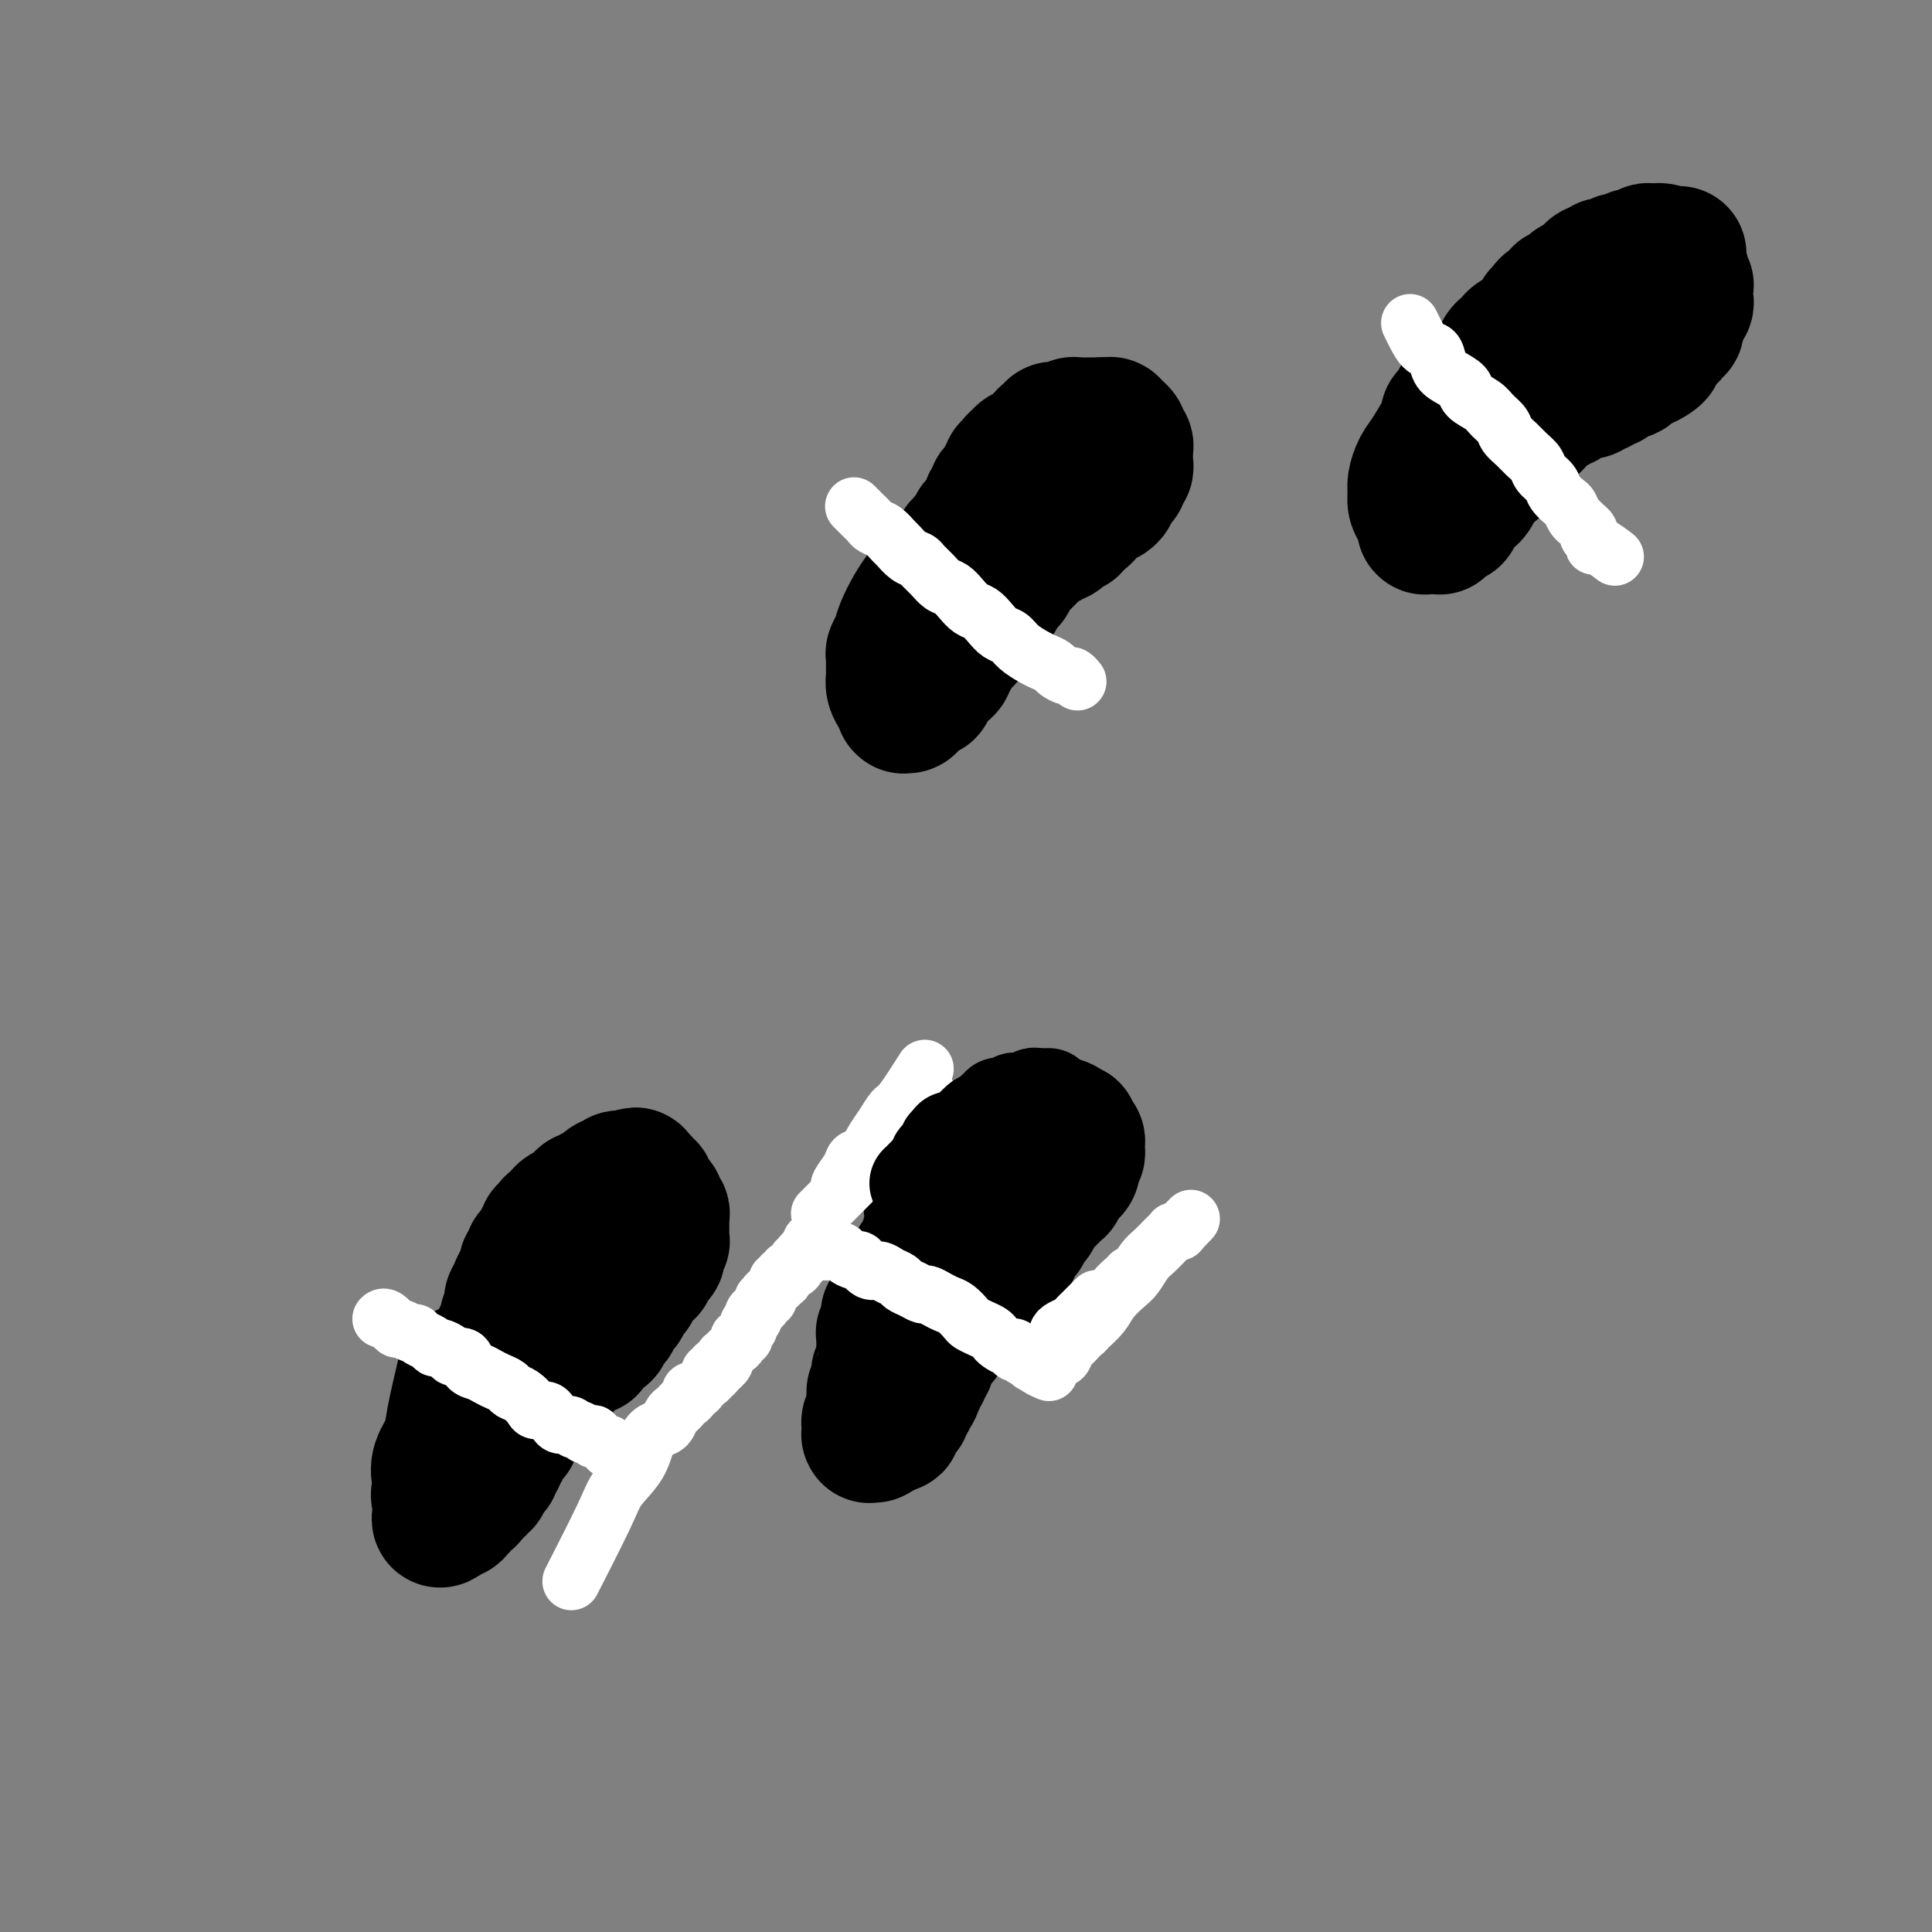 <svg viewBox='0 0 400 400' version='1.1' xmlns='http://www.w3.org/2000/svg' xmlns:xlink='http://www.w3.org/1999/xlink'><rect x="0" y="0" width="400" height="400" fill="#808080" stroke="none"/><g fill='none' stroke='rgb(0,0,0)' stroke-width='28' stroke-linecap='round' stroke-linejoin='round'><path d='M100,283c-0.000,0.000 -0.000,0.000 0,0c0.000,-0.000 0.000,-0.000 0,0c-0.000,0.000 -0.000,0.000 0,0c0.000,-0.000 0.000,-0.000 0,0c-0.000,0.000 -0.000,0.000 0,0c0.000,-0.000 0.000,-0.000 0,0c-0.000,0.000 -0.000,0.000 0,0c0.000,-0.000 0.000,-0.000 0,0c-0.000,0.000 -0.000,0.000 0,0c0.000,-0.000 0.000,-0.000 0,0c-0.000,0.000 -0.001,0.000 0,0c0.001,-0.000 0.004,-0.000 0,0c-0.004,0.000 -0.015,0.001 0,0c0.015,-0.001 0.056,-0.002 0,0c-0.056,0.002 -0.208,0.009 0,0c0.208,-0.009 0.776,-0.034 1,0c0.224,0.034 0.102,0.125 0,0c-0.102,-0.125 -0.186,-0.468 0,-1c0.186,-0.532 0.642,-1.255 1,-2c0.358,-0.745 0.617,-1.513 1,-2c0.383,-0.487 0.891,-0.694 1,-1c0.109,-0.306 -0.181,-0.711 0,-1c0.181,-0.289 0.832,-0.462 1,-1c0.168,-0.538 -0.147,-1.440 0,-2c0.147,-0.560 0.756,-0.779 1,-1c0.244,-0.221 0.122,-0.446 0,-1c-0.122,-0.554 -0.244,-1.439 0,-2c0.244,-0.561 0.854,-0.798 1,-1c0.146,-0.202 -0.172,-0.369 0,-1c0.172,-0.631 0.835,-1.727 1,-2c0.165,-0.273 -0.167,0.278 0,0c0.167,-0.278 0.832,-1.384 1,-2c0.168,-0.616 -0.161,-0.742 0,-1c0.161,-0.258 0.813,-0.646 1,-1c0.187,-0.354 -0.089,-0.672 0,-1c0.089,-0.328 0.545,-0.666 1,-1c0.455,-0.334 0.911,-0.663 1,-1c0.089,-0.337 -0.187,-0.681 0,-1c0.187,-0.319 0.839,-0.611 1,-1c0.161,-0.389 -0.168,-0.874 0,-1c0.168,-0.126 0.833,0.107 1,0c0.167,-0.107 -0.163,-0.553 0,-1c0.163,-0.447 0.821,-0.893 1,-1c0.179,-0.107 -0.121,0.126 0,0c0.121,-0.126 0.662,-0.612 1,-1c0.338,-0.388 0.472,-0.677 1,-1c0.528,-0.323 1.451,-0.679 2,-1c0.549,-0.321 0.724,-0.607 1,-1c0.276,-0.393 0.651,-0.893 1,-1c0.349,-0.107 0.671,0.178 1,0c0.329,-0.178 0.665,-0.818 1,-1c0.335,-0.182 0.668,0.096 1,0c0.332,-0.096 0.663,-0.565 1,-1c0.337,-0.435 0.682,-0.834 1,-1c0.318,-0.166 0.611,-0.097 1,0c0.389,0.097 0.875,0.222 1,0c0.125,-0.222 -0.111,-0.791 0,-1c0.111,-0.209 0.568,-0.056 1,0c0.432,0.056 0.838,0.016 1,0c0.162,-0.016 0.081,-0.008 0,0'/><path d='M130,244c2.548,-1.392 1.419,-0.373 1,0c-0.419,0.373 -0.126,0.099 0,0c0.126,-0.099 0.085,-0.023 0,0c-0.085,0.023 -0.215,-0.008 0,0c0.215,0.008 0.776,0.055 1,0c0.224,-0.055 0.113,-0.210 0,0c-0.113,0.210 -0.227,0.787 0,1c0.227,0.213 0.797,0.061 1,0c0.203,-0.061 0.040,-0.032 0,0c-0.040,0.032 0.042,0.065 0,0c-0.042,-0.065 -0.209,-0.229 0,0c0.209,0.229 0.792,0.850 1,1c0.208,0.150 0.041,-0.171 0,0c-0.041,0.171 0.045,0.833 0,1c-0.045,0.167 -0.222,-0.163 0,0c0.222,0.163 0.843,0.818 1,1c0.157,0.182 -0.150,-0.110 0,0c0.150,0.110 0.758,0.621 1,1c0.242,0.379 0.117,0.626 0,1c-0.117,0.374 -0.228,0.874 0,1c0.228,0.126 0.793,-0.121 1,0c0.207,0.121 0.056,0.609 0,1c-0.056,0.391 -0.015,0.683 0,1c0.015,0.317 0.005,0.659 0,1c-0.005,0.341 -0.005,0.683 0,1c0.005,0.317 0.015,0.611 0,1c-0.015,0.389 -0.057,0.874 0,1c0.057,0.126 0.211,-0.106 0,0c-0.211,0.106 -0.788,0.549 -1,1c-0.212,0.451 -0.061,0.909 0,1c0.061,0.091 0.031,-0.187 0,0c-0.031,0.187 -0.065,0.837 0,1c0.065,0.163 0.227,-0.163 0,0c-0.227,0.163 -0.845,0.813 -1,1c-0.155,0.187 0.152,-0.090 0,0c-0.152,0.090 -0.762,0.548 -1,1c-0.238,0.452 -0.105,0.898 0,1c0.105,0.102 0.183,-0.142 0,0c-0.183,0.142 -0.627,0.668 -1,1c-0.373,0.332 -0.673,0.470 -1,1c-0.327,0.530 -0.679,1.451 -1,2c-0.321,0.549 -0.612,0.724 -1,1c-0.388,0.276 -0.874,0.651 -1,1c-0.126,0.349 0.107,0.671 0,1c-0.107,0.329 -0.554,0.665 -1,1c-0.446,0.335 -0.889,0.668 -1,1c-0.111,0.332 0.111,0.662 0,1c-0.111,0.338 -0.554,0.682 -1,1c-0.446,0.318 -0.894,0.610 -1,1c-0.106,0.390 0.130,0.879 0,1c-0.130,0.121 -0.626,-0.126 -1,0c-0.374,0.126 -0.625,0.626 -1,1c-0.375,0.374 -0.874,0.621 -1,1c-0.126,0.379 0.121,0.889 0,1c-0.121,0.111 -0.610,-0.178 -1,0c-0.390,0.178 -0.682,0.821 -1,1c-0.318,0.179 -0.663,-0.107 -1,0c-0.337,0.107 -0.668,0.606 -1,1c-0.332,0.394 -0.666,0.683 -1,1c-0.334,0.317 -0.667,0.662 -1,1c-0.333,0.338 -0.667,0.669 -1,1'/><path d='M115,284c-3.201,3.896 -0.704,1.635 0,1c0.704,-0.635 -0.385,0.356 -1,1c-0.615,0.644 -0.757,0.942 -1,1c-0.243,0.058 -0.586,-0.125 -1,0c-0.414,0.125 -0.900,0.559 -1,1c-0.100,0.441 0.184,0.888 0,1c-0.184,0.112 -0.838,-0.111 -1,0c-0.162,0.111 0.168,0.556 0,1c-0.168,0.444 -0.833,0.889 -1,1c-0.167,0.111 0.165,-0.111 0,0c-0.165,0.111 -0.828,0.555 -1,1c-0.172,0.445 0.146,0.893 0,1c-0.146,0.107 -0.756,-0.125 -1,0c-0.244,0.125 -0.122,0.607 0,1c0.122,0.393 0.244,0.697 0,1c-0.244,0.303 -0.854,0.606 -1,1c-0.146,0.394 0.172,0.879 0,1c-0.172,0.121 -0.835,-0.122 -1,0c-0.165,0.122 0.167,0.610 0,1c-0.167,0.390 -0.833,0.683 -1,1c-0.167,0.317 0.165,0.658 0,1c-0.165,0.342 -0.828,0.684 -1,1c-0.172,0.316 0.146,0.605 0,1c-0.146,0.395 -0.757,0.894 -1,1c-0.243,0.106 -0.116,-0.183 0,0c0.116,0.183 0.223,0.836 0,1c-0.223,0.164 -0.777,-0.162 -1,0c-0.223,0.162 -0.116,0.813 0,1c0.116,0.187 0.243,-0.089 0,0c-0.243,0.089 -0.854,0.545 -1,1c-0.146,0.455 0.172,0.911 0,1c-0.172,0.089 -0.834,-0.187 -1,0c-0.166,0.187 0.166,0.838 0,1c-0.166,0.162 -0.829,-0.167 -1,0c-0.171,0.167 0.151,0.828 0,1c-0.151,0.172 -0.776,-0.146 -1,0c-0.224,0.146 -0.046,0.757 0,1c0.046,0.243 -0.040,0.118 0,0c0.040,-0.118 0.207,-0.227 0,0c-0.207,0.227 -0.786,0.792 -1,1c-0.214,0.208 -0.061,0.060 0,0c0.061,-0.060 0.030,-0.030 0,0c-0.030,0.030 -0.061,0.061 0,0c0.061,-0.061 0.212,-0.212 0,0c-0.212,0.212 -0.788,0.789 -1,1c-0.212,0.211 -0.061,0.057 0,0c0.061,-0.057 0.030,-0.016 0,0c-0.030,0.016 -0.061,0.008 0,0c0.061,-0.008 0.214,-0.016 0,0c-0.214,0.016 -0.793,0.057 -1,0c-0.207,-0.057 -0.041,-0.211 0,0c0.041,0.211 -0.041,0.789 0,1c0.041,0.211 0.207,0.057 0,0c-0.207,-0.057 -0.788,-0.015 -1,0c-0.212,0.015 -0.057,0.004 0,0c0.057,-0.004 0.015,-0.001 0,0c-0.015,0.001 -0.004,0.000 0,0c0.004,-0.000 0.001,-0.000 0,0c-0.001,0.000 -0.000,0.000 0,0c0.000,-0.000 0.000,-0.000 0,0c-0.000,0.000 -0.000,0.000 0,0'/><path d='M93,313c-3.570,4.068 -1.494,-0.263 -1,-2c0.494,-1.737 -0.593,-0.880 -1,-1c-0.407,-0.120 -0.136,-1.215 0,-2c0.136,-0.785 0.135,-1.259 0,-2c-0.135,-0.741 -0.404,-1.748 0,-3c0.404,-1.252 1.479,-2.748 2,-4c0.521,-1.252 0.486,-2.260 1,-5c0.514,-2.740 1.575,-7.211 2,-9c0.425,-1.789 0.212,-0.894 0,0'/><path d='M193,250c0.000,-0.000 0.000,-0.000 0,0c-0.000,0.000 -0.000,0.000 0,0c0.000,-0.000 0.000,-0.000 0,0c-0.000,0.000 -0.000,0.000 0,0c0.000,-0.000 0.001,-0.000 0,0c-0.001,0.000 -0.002,0.001 0,0c0.002,-0.001 0.007,-0.003 0,0c-0.007,0.003 -0.027,0.011 0,0c0.027,-0.011 0.101,-0.042 0,0c-0.101,0.042 -0.378,0.156 0,0c0.378,-0.156 1.410,-0.582 2,-1c0.590,-0.418 0.736,-0.829 1,-1c0.264,-0.171 0.644,-0.101 1,0c0.356,0.101 0.688,0.233 1,0c0.312,-0.233 0.604,-0.832 1,-1c0.396,-0.168 0.895,0.094 1,0c0.105,-0.094 -0.183,-0.546 0,-1c0.183,-0.454 0.838,-0.910 1,-1c0.162,-0.090 -0.168,0.187 0,0c0.168,-0.187 0.834,-0.839 1,-1c0.166,-0.161 -0.167,0.168 0,0c0.167,-0.168 0.833,-0.834 1,-1c0.167,-0.166 -0.167,0.167 0,0c0.167,-0.167 0.833,-0.833 1,-1c0.167,-0.167 -0.167,0.167 0,0c0.167,-0.167 0.833,-0.833 1,-1c0.167,-0.167 -0.167,0.167 0,0c0.167,-0.167 0.833,-0.833 1,-1c0.167,-0.167 -0.167,0.167 0,0c0.167,-0.167 0.833,-0.833 1,-1c0.167,-0.167 -0.165,0.165 0,0c0.165,-0.165 0.828,-0.828 1,-1c0.172,-0.172 -0.146,0.146 0,0c0.146,-0.146 0.756,-0.756 1,-1c0.244,-0.244 0.121,-0.122 0,0c-0.121,0.122 -0.240,0.244 0,0c0.240,-0.244 0.839,-0.854 1,-1c0.161,-0.146 -0.115,0.171 0,0c0.115,-0.171 0.622,-0.829 1,-1c0.378,-0.171 0.627,0.147 1,0c0.373,-0.147 0.869,-0.757 1,-1c0.131,-0.243 -0.105,-0.118 0,0c0.105,0.118 0.549,0.228 1,0c0.451,-0.228 0.908,-0.793 1,-1c0.092,-0.207 -0.182,-0.055 0,0c0.182,0.055 0.818,0.015 1,0c0.182,-0.015 -0.091,-0.004 0,0c0.091,0.004 0.545,0.001 1,0c0.455,-0.001 0.910,-0.000 1,0c0.090,0.000 -0.186,0.000 0,0c0.186,-0.000 0.833,-0.001 1,0c0.167,0.001 -0.148,0.004 0,0c0.148,-0.004 0.758,-0.015 1,0c0.242,0.015 0.118,0.057 0,0c-0.118,-0.057 -0.228,-0.211 0,0c0.228,0.211 0.793,0.789 1,1c0.207,0.211 0.055,0.057 0,0c-0.055,-0.057 -0.015,-0.015 0,0c0.015,0.015 0.004,0.004 0,0c-0.004,-0.004 -0.002,-0.002 0,0'/><path d='M221,234c1.563,-0.137 0.472,0.019 0,0c-0.472,-0.019 -0.324,-0.215 0,0c0.324,0.215 0.823,0.841 1,1c0.177,0.159 0.033,-0.150 0,0c-0.033,0.150 0.044,0.757 0,1c-0.044,0.243 -0.208,0.121 0,0c0.208,-0.121 0.789,-0.240 1,0c0.211,0.240 0.053,0.839 0,1c-0.053,0.161 -0.000,-0.116 0,0c0.000,0.116 -0.052,0.623 0,1c0.052,0.377 0.210,0.622 0,1c-0.210,0.378 -0.787,0.889 -1,1c-0.213,0.111 -0.061,-0.176 0,0c0.061,0.176 0.031,0.817 0,1c-0.031,0.183 -0.064,-0.091 0,0c0.064,0.091 0.224,0.549 0,1c-0.224,0.451 -0.831,0.895 -1,1c-0.169,0.105 0.099,-0.131 0,0c-0.099,0.131 -0.567,0.628 -1,1c-0.433,0.372 -0.833,0.621 -1,1c-0.167,0.379 -0.101,0.890 0,1c0.101,0.110 0.238,-0.182 0,0c-0.238,0.182 -0.851,0.836 -1,1c-0.149,0.164 0.168,-0.163 0,0c-0.168,0.163 -0.820,0.817 -1,1c-0.180,0.183 0.110,-0.106 0,0c-0.110,0.106 -0.622,0.607 -1,1c-0.378,0.393 -0.622,0.679 -1,1c-0.378,0.321 -0.890,0.678 -1,1c-0.110,0.322 0.182,0.611 0,1c-0.182,0.389 -0.837,0.879 -1,1c-0.163,0.121 0.168,-0.126 0,0c-0.168,0.126 -0.833,0.626 -1,1c-0.167,0.374 0.165,0.622 0,1c-0.165,0.378 -0.828,0.888 -1,1c-0.172,0.112 0.146,-0.172 0,0c-0.146,0.172 -0.756,0.801 -1,1c-0.244,0.199 -0.122,-0.031 0,0c0.122,0.031 0.244,0.323 0,1c-0.244,0.677 -0.854,1.741 -1,2c-0.146,0.259 0.171,-0.285 0,0c-0.171,0.285 -0.831,1.401 -1,2c-0.169,0.599 0.152,0.682 0,1c-0.152,0.318 -0.776,0.873 -1,1c-0.224,0.127 -0.046,-0.172 0,0c0.046,0.172 -0.039,0.816 0,1c0.039,0.184 0.204,-0.090 0,0c-0.204,0.090 -0.776,0.545 -1,1c-0.224,0.455 -0.102,0.910 0,1c0.102,0.090 0.182,-0.183 0,0c-0.182,0.183 -0.627,0.824 -1,1c-0.373,0.176 -0.674,-0.111 -1,0c-0.326,0.111 -0.679,0.622 -1,1c-0.321,0.378 -0.612,0.623 -1,1c-0.388,0.377 -0.874,0.885 -1,1c-0.126,0.115 0.107,-0.162 0,0c-0.107,0.162 -0.553,0.764 -1,1c-0.447,0.236 -0.893,0.104 -1,0c-0.107,-0.104 0.125,-0.182 0,0c-0.125,0.182 -0.607,0.623 -1,1c-0.393,0.377 -0.696,0.688 -1,1'/><path d='M197,274c-4.030,5.135 -1.606,1.972 -1,1c0.606,-0.972 -0.607,0.247 -1,1c-0.393,0.753 0.034,1.041 0,1c-0.034,-0.041 -0.530,-0.411 -1,0c-0.470,0.411 -0.915,1.601 -1,2c-0.085,0.399 0.188,0.005 0,0c-0.188,-0.005 -0.839,0.380 -1,1c-0.161,0.620 0.168,1.476 0,2c-0.168,0.524 -0.833,0.718 -1,1c-0.167,0.282 0.165,0.654 0,1c-0.165,0.346 -0.828,0.666 -1,1c-0.172,0.334 0.146,0.681 0,1c-0.146,0.319 -0.756,0.610 -1,1c-0.244,0.390 -0.122,0.879 0,1c0.122,0.121 0.243,-0.126 0,0c-0.243,0.126 -0.849,0.626 -1,1c-0.151,0.374 0.152,0.622 0,1c-0.152,0.378 -0.759,0.885 -1,1c-0.241,0.115 -0.117,-0.161 0,0c0.117,0.161 0.227,0.761 0,1c-0.227,0.239 -0.792,0.117 -1,0c-0.208,-0.117 -0.060,-0.228 0,0c0.060,0.228 0.030,0.797 0,1c-0.030,0.203 -0.061,0.041 0,0c0.061,-0.041 0.212,0.041 0,0c-0.212,-0.041 -0.789,-0.203 -1,0c-0.211,0.203 -0.055,0.772 0,1c0.055,0.228 0.011,0.114 0,0c-0.011,-0.114 0.011,-0.227 0,0c-0.011,0.227 -0.056,0.793 0,1c0.056,0.207 0.212,0.054 0,0c-0.212,-0.054 -0.792,-0.011 -1,0c-0.208,0.011 -0.044,-0.012 0,0c0.044,0.012 -0.031,0.060 0,0c0.031,-0.060 0.167,-0.226 0,0c-0.167,0.226 -0.637,0.845 -1,1c-0.363,0.155 -0.619,-0.155 -1,0c-0.381,0.155 -0.887,0.773 -1,1c-0.113,0.227 0.166,0.061 0,0c-0.166,-0.061 -0.776,-0.016 -1,0c-0.224,0.016 -0.060,0.004 0,0c0.060,-0.004 0.016,-0.001 0,0c-0.016,0.001 -0.004,0.000 0,0c0.004,-0.000 0.001,-0.000 0,0c-0.001,0.000 -0.000,0.000 0,0c0.000,-0.000 0.000,-0.000 0,0c-0.000,0.000 -0.000,-0.000 0,0c0.000,0.000 0.000,0.000 0,0c-0.000,-0.000 -0.000,-0.000 0,0c0.000,0.000 -0.000,0.000 0,0c0.000,-0.000 0.000,-0.001 0,0c-0.000,0.001 -0.000,0.002 0,0c0.000,-0.002 0.000,-0.008 0,0c-0.000,0.008 -0.001,0.028 0,0c0.001,-0.028 0.004,-0.106 0,0c-0.004,0.106 -0.015,0.394 0,0c0.015,-0.394 0.057,-1.470 0,-2c-0.057,-0.530 -0.211,-0.513 0,-1c0.211,-0.487 0.788,-1.477 1,-2c0.212,-0.523 0.061,-0.578 0,-1c-0.061,-0.422 -0.030,-1.211 0,-2'/><path d='M181,289c0.095,-1.356 -0.167,-0.747 0,-1c0.167,-0.253 0.763,-1.367 1,-2c0.237,-0.633 0.116,-0.786 0,-1c-0.116,-0.214 -0.227,-0.490 0,-1c0.227,-0.510 0.793,-1.255 1,-2c0.207,-0.745 0.054,-1.491 0,-2c-0.054,-0.509 -0.011,-0.781 0,-1c0.011,-0.219 -0.011,-0.384 0,-1c0.011,-0.616 0.056,-1.685 0,-2c-0.056,-0.315 -0.211,0.122 0,0c0.211,-0.122 0.789,-0.802 1,-1c0.211,-0.198 0.057,0.087 0,0c-0.057,-0.087 -0.015,-0.545 0,-1c0.015,-0.455 0.003,-0.905 0,-1c-0.003,-0.095 0.003,0.167 0,0c-0.003,-0.167 -0.015,-0.763 0,-1c0.015,-0.237 0.057,-0.116 0,0c-0.057,0.116 -0.212,0.225 0,0c0.212,-0.225 0.792,-0.785 1,-1c0.208,-0.215 0.045,-0.084 0,0c-0.045,0.084 0.029,0.122 0,0c-0.029,-0.122 -0.163,-0.402 0,-1c0.163,-0.598 0.621,-1.512 1,-2c0.379,-0.488 0.679,-0.551 1,-1c0.321,-0.449 0.664,-1.285 1,-2c0.336,-0.715 0.663,-1.309 1,-2c0.337,-0.691 0.682,-1.481 1,-2c0.318,-0.519 0.610,-0.769 1,-1c0.390,-0.231 0.878,-0.443 1,-1c0.122,-0.557 -0.122,-1.459 0,-2c0.122,-0.541 0.610,-0.722 1,-1c0.390,-0.278 0.680,-0.652 1,-1c0.320,-0.348 0.668,-0.670 1,-1c0.332,-0.330 0.649,-0.667 1,-1c0.351,-0.333 0.738,-0.663 1,-1c0.262,-0.337 0.400,-0.683 1,-1c0.600,-0.317 1.664,-0.607 2,-1c0.336,-0.393 -0.054,-0.889 0,-1c0.054,-0.111 0.553,0.162 1,0c0.447,-0.162 0.842,-0.761 1,-1c0.158,-0.239 0.079,-0.120 0,0'/><path d='M195,118c-0.000,0.000 -0.000,0.000 0,0c0.000,-0.000 0.000,-0.000 0,0c-0.000,0.000 -0.000,0.000 0,0c0.000,-0.000 0.000,-0.000 0,0c-0.000,0.000 -0.000,0.000 0,0c0.000,-0.000 0.000,-0.000 0,0c-0.000,0.000 -0.000,0.000 0,0c0.000,-0.000 0.000,-0.000 0,0c-0.000,0.000 -0.000,0.000 0,0c0.000,-0.000 0.000,-0.000 0,0c-0.000,0.000 -0.000,0.000 0,0c0.000,-0.000 0.000,-0.000 0,0c-0.000,0.000 -0.001,0.001 0,0c0.001,-0.001 0.003,-0.003 0,0c-0.003,0.003 -0.012,0.012 0,0c0.012,-0.012 0.045,-0.043 0,0c-0.045,0.043 -0.167,0.162 0,0c0.167,-0.162 0.623,-0.603 1,-1c0.377,-0.397 0.675,-0.750 1,-1c0.325,-0.250 0.678,-0.396 1,-1c0.322,-0.604 0.612,-1.668 1,-2c0.388,-0.332 0.874,0.066 1,0c0.126,-0.066 -0.107,-0.595 0,-1c0.107,-0.405 0.553,-0.685 1,-1c0.447,-0.315 0.894,-0.666 1,-1c0.106,-0.334 -0.130,-0.653 0,-1c0.130,-0.347 0.627,-0.723 1,-1c0.373,-0.277 0.621,-0.455 1,-1c0.379,-0.545 0.889,-1.455 1,-2c0.111,-0.545 -0.176,-0.723 0,-1c0.176,-0.277 0.817,-0.652 1,-1c0.183,-0.348 -0.090,-0.670 0,-1c0.090,-0.330 0.545,-0.667 1,-1c0.455,-0.333 0.911,-0.663 1,-1c0.089,-0.337 -0.187,-0.681 0,-1c0.187,-0.319 0.839,-0.611 1,-1c0.161,-0.389 -0.168,-0.874 0,-1c0.168,-0.126 0.833,0.106 1,0c0.167,-0.106 -0.162,-0.549 0,-1c0.162,-0.451 0.817,-0.908 1,-1c0.183,-0.092 -0.106,0.183 0,0c0.106,-0.183 0.607,-0.824 1,-1c0.393,-0.176 0.679,0.112 1,0c0.321,-0.112 0.677,-0.622 1,-1c0.323,-0.378 0.612,-0.622 1,-1c0.388,-0.378 0.874,-0.890 1,-1c0.126,-0.110 -0.108,0.180 0,0c0.108,-0.180 0.557,-0.832 1,-1c0.443,-0.168 0.878,0.147 1,0c0.122,-0.147 -0.070,-0.757 0,-1c0.070,-0.243 0.401,-0.118 1,0c0.599,0.118 1.465,0.228 2,0c0.535,-0.228 0.740,-0.793 1,-1c0.260,-0.207 0.576,-0.055 1,0c0.424,0.055 0.955,0.015 1,0c0.045,-0.015 -0.395,-0.004 0,0c0.395,0.004 1.625,0.001 2,0c0.375,-0.001 -0.106,-0.000 0,0c0.106,0.000 0.798,0.000 1,0c0.202,-0.000 -0.085,-0.000 0,0c0.085,0.000 0.543,0.000 1,0'/><path d='M228,88c1.563,-0.155 0.472,-0.041 0,0c-0.472,0.041 -0.324,0.011 0,0c0.324,-0.011 0.823,-0.003 1,0c0.177,0.003 0.033,0.001 0,0c-0.033,-0.001 0.044,-0.000 0,0c-0.044,0.000 -0.208,0.000 0,0c0.208,-0.000 0.787,-0.001 1,0c0.213,0.001 0.061,0.004 0,0c-0.061,-0.004 -0.032,-0.016 0,0c0.032,0.016 0.065,0.060 0,0c-0.065,-0.060 -0.229,-0.223 0,0c0.229,0.223 0.850,0.833 1,1c0.150,0.167 -0.170,-0.110 0,0c0.170,0.110 0.830,0.607 1,1c0.170,0.393 -0.151,0.684 0,1c0.151,0.316 0.772,0.658 1,1c0.228,0.342 0.061,0.683 0,1c-0.061,0.317 -0.015,0.610 0,1c0.015,0.390 -0.000,0.878 0,1c0.000,0.122 0.015,-0.122 0,0c-0.015,0.122 -0.061,0.611 0,1c0.061,0.389 0.228,0.678 0,1c-0.228,0.322 -0.850,0.678 -1,1c-0.150,0.322 0.171,0.611 0,1c-0.171,0.389 -0.833,0.879 -1,1c-0.167,0.121 0.163,-0.126 0,0c-0.163,0.126 -0.817,0.625 -1,1c-0.183,0.375 0.106,0.625 0,1c-0.106,0.375 -0.606,0.874 -1,1c-0.394,0.126 -0.683,-0.120 -1,0c-0.317,0.120 -0.662,0.606 -1,1c-0.338,0.394 -0.669,0.697 -1,1c-0.331,0.303 -0.662,0.607 -1,1c-0.338,0.393 -0.683,0.876 -1,1c-0.317,0.124 -0.606,-0.112 -1,0c-0.394,0.112 -0.894,0.570 -1,1c-0.106,0.430 0.183,0.832 0,1c-0.183,0.168 -0.837,0.102 -1,0c-0.163,-0.102 0.163,-0.239 0,0c-0.163,0.239 -0.817,0.853 -1,1c-0.183,0.147 0.106,-0.172 0,0c-0.106,0.172 -0.607,0.835 -1,1c-0.393,0.165 -0.679,-0.167 -1,0c-0.321,0.167 -0.677,0.832 -1,1c-0.323,0.168 -0.612,-0.161 -1,0c-0.388,0.161 -0.873,0.813 -1,1c-0.127,0.187 0.106,-0.089 0,0c-0.106,0.089 -0.549,0.545 -1,1c-0.451,0.455 -0.908,0.910 -1,1c-0.092,0.090 0.183,-0.183 0,0c-0.183,0.183 -0.824,0.823 -1,1c-0.176,0.177 0.111,-0.107 0,0c-0.111,0.107 -0.622,0.607 -1,1c-0.378,0.393 -0.622,0.679 -1,1c-0.378,0.321 -0.889,0.677 -1,1c-0.111,0.323 0.177,0.611 0,1c-0.177,0.389 -0.821,0.877 -1,1c-0.179,0.123 0.106,-0.121 0,0c-0.106,0.121 -0.602,0.606 -1,1c-0.398,0.394 -0.699,0.697 -1,1'/><path d='M206,123c-3.973,4.046 -0.906,1.662 0,1c0.906,-0.662 -0.349,0.400 -1,1c-0.651,0.600 -0.699,0.738 -1,1c-0.301,0.262 -0.855,0.648 -1,1c-0.145,0.352 0.120,0.672 0,1c-0.120,0.328 -0.624,0.665 -1,1c-0.376,0.335 -0.625,0.667 -1,1c-0.375,0.333 -0.875,0.667 -1,1c-0.125,0.333 0.125,0.667 0,1c-0.125,0.333 -0.626,0.667 -1,1c-0.374,0.333 -0.621,0.667 -1,1c-0.379,0.333 -0.889,0.667 -1,1c-0.111,0.333 0.178,0.666 0,1c-0.178,0.334 -0.822,0.668 -1,1c-0.178,0.332 0.111,0.663 0,1c-0.111,0.337 -0.622,0.682 -1,1c-0.378,0.318 -0.622,0.611 -1,1c-0.378,0.389 -0.890,0.875 -1,1c-0.110,0.125 0.182,-0.111 0,0c-0.182,0.111 -0.837,0.570 -1,1c-0.163,0.430 0.168,0.832 0,1c-0.168,0.168 -0.833,0.101 -1,0c-0.167,-0.101 0.165,-0.237 0,0c-0.165,0.237 -0.828,0.847 -1,1c-0.172,0.153 0.146,-0.151 0,0c-0.146,0.151 -0.757,0.759 -1,1c-0.243,0.241 -0.118,0.117 0,0c0.118,-0.117 0.228,-0.228 0,0c-0.228,0.228 -0.793,0.793 -1,1c-0.207,0.207 -0.054,0.055 0,0c0.054,-0.055 0.011,-0.015 0,0c-0.011,0.015 0.011,0.004 0,0c-0.011,-0.004 -0.056,-0.001 0,0c0.056,0.001 0.211,-0.000 0,0c-0.211,0.000 -0.788,0.002 -1,0c-0.212,-0.002 -0.060,-0.006 0,0c0.060,0.006 0.026,0.024 0,0c-0.026,-0.024 -0.046,-0.089 0,0c0.046,0.089 0.156,0.334 0,0c-0.156,-0.334 -0.577,-1.245 -1,-2c-0.423,-0.755 -0.846,-1.353 -1,-2c-0.154,-0.647 -0.038,-1.342 0,-2c0.038,-0.658 -0.002,-1.281 0,-2c0.002,-0.719 0.045,-1.536 0,-2c-0.045,-0.464 -0.178,-0.575 0,-1c0.178,-0.425 0.666,-1.164 1,-2c0.334,-0.836 0.514,-1.770 1,-3c0.486,-1.230 1.277,-2.758 2,-4c0.723,-1.242 1.379,-2.199 2,-3c0.621,-0.801 1.206,-1.446 3,-3c1.794,-1.554 4.798,-4.015 6,-5c1.202,-0.985 0.601,-0.492 0,0'/><path d='M300,86c0.000,-0.000 0.000,-0.000 0,0c-0.000,0.000 -0.000,0.000 0,0c0.000,-0.000 0.000,-0.000 0,0c-0.000,0.000 -0.000,0.000 0,0c0.000,-0.000 0.000,-0.000 0,0c-0.000,0.000 -0.000,0.000 0,0c0.000,-0.000 0.001,-0.001 0,0c-0.001,0.001 -0.002,0.002 0,0c0.002,-0.002 0.009,-0.008 0,0c-0.009,0.008 -0.032,0.028 0,0c0.032,-0.028 0.119,-0.106 0,0c-0.119,0.106 -0.446,0.394 0,0c0.446,-0.394 1.663,-1.471 2,-2c0.337,-0.529 -0.208,-0.509 0,-1c0.208,-0.491 1.169,-1.494 2,-2c0.831,-0.506 1.532,-0.516 2,-1c0.468,-0.484 0.703,-1.443 1,-2c0.297,-0.557 0.657,-0.713 1,-1c0.343,-0.287 0.670,-0.707 1,-1c0.330,-0.293 0.665,-0.460 1,-1c0.335,-0.540 0.671,-1.454 1,-2c0.329,-0.546 0.652,-0.724 1,-1c0.348,-0.276 0.723,-0.651 1,-1c0.277,-0.349 0.457,-0.670 1,-1c0.543,-0.330 1.451,-0.667 2,-1c0.549,-0.333 0.740,-0.663 1,-1c0.260,-0.337 0.591,-0.681 1,-1c0.409,-0.319 0.897,-0.611 1,-1c0.103,-0.389 -0.180,-0.874 0,-1c0.180,-0.126 0.823,0.107 1,0c0.177,-0.107 -0.111,-0.554 0,-1c0.111,-0.446 0.621,-0.889 1,-1c0.379,-0.111 0.626,0.111 1,0c0.374,-0.111 0.874,-0.556 1,-1c0.126,-0.444 -0.121,-0.889 0,-1c0.121,-0.111 0.609,0.111 1,0c0.391,-0.111 0.683,-0.556 1,-1c0.317,-0.444 0.659,-0.889 1,-1c0.341,-0.111 0.683,0.110 1,0c0.317,-0.110 0.610,-0.550 1,-1c0.390,-0.450 0.878,-0.909 1,-1c0.122,-0.091 -0.122,0.186 0,0c0.122,-0.186 0.610,-0.833 1,-1c0.390,-0.167 0.682,0.148 1,0c0.318,-0.148 0.663,-0.758 1,-1c0.337,-0.242 0.668,-0.116 1,0c0.332,0.116 0.665,0.224 1,0c0.335,-0.224 0.671,-0.778 1,-1c0.329,-0.222 0.653,-0.111 1,0c0.347,0.111 0.719,0.222 1,0c0.281,-0.222 0.470,-0.778 1,-1c0.530,-0.222 1.399,-0.112 2,0c0.601,0.112 0.934,0.225 1,0c0.066,-0.225 -0.136,-0.789 0,-1c0.136,-0.211 0.610,-0.071 1,0c0.390,0.071 0.696,0.071 1,0c0.304,-0.071 0.607,-0.215 1,0c0.393,0.215 0.875,0.789 1,1c0.125,0.211 -0.107,0.060 0,0c0.107,-0.060 0.554,-0.030 1,0'/><path d='M346,53c3.094,-0.929 0.828,-0.250 0,0c-0.828,0.250 -0.218,0.071 0,0c0.218,-0.071 0.045,-0.034 0,0c-0.045,0.034 0.040,0.064 0,0c-0.040,-0.064 -0.203,-0.223 0,0c0.203,0.223 0.772,0.829 1,1c0.228,0.171 0.113,-0.094 0,0c-0.113,0.094 -0.226,0.546 0,1c0.226,0.454 0.792,0.909 1,1c0.208,0.091 0.060,-0.182 0,0c-0.060,0.182 -0.030,0.818 0,1c0.030,0.182 0.061,-0.091 0,0c-0.061,0.091 -0.212,0.545 0,1c0.212,0.455 0.789,0.909 1,1c0.211,0.091 0.056,-0.183 0,0c-0.056,0.183 -0.014,0.823 0,1c0.014,0.177 -0.000,-0.107 0,0c0.000,0.107 0.015,0.606 0,1c-0.015,0.394 -0.060,0.683 0,1c0.060,0.317 0.226,0.662 0,1c-0.226,0.338 -0.844,0.669 -1,1c-0.156,0.331 0.150,0.662 0,1c-0.150,0.338 -0.757,0.682 -1,1c-0.243,0.318 -0.121,0.610 0,1c0.121,0.390 0.240,0.878 0,1c-0.240,0.122 -0.839,-0.122 -1,0c-0.161,0.122 0.115,0.610 0,1c-0.115,0.390 -0.621,0.682 -1,1c-0.379,0.318 -0.630,0.664 -1,1c-0.370,0.336 -0.859,0.664 -1,1c-0.141,0.336 0.064,0.681 0,1c-0.064,0.319 -0.399,0.611 -1,1c-0.601,0.389 -1.470,0.874 -2,1c-0.530,0.126 -0.723,-0.107 -1,0c-0.277,0.107 -0.637,0.555 -1,1c-0.363,0.445 -0.727,0.889 -1,1c-0.273,0.111 -0.454,-0.110 -1,0c-0.546,0.110 -1.456,0.550 -2,1c-0.544,0.450 -0.722,0.909 -1,1c-0.278,0.091 -0.656,-0.186 -1,0c-0.344,0.186 -0.655,0.833 -1,1c-0.345,0.167 -0.723,-0.147 -1,0c-0.277,0.147 -0.452,0.756 -1,1c-0.548,0.244 -1.470,0.122 -2,0c-0.530,-0.122 -0.668,-0.243 -1,0c-0.332,0.243 -0.859,0.848 -1,1c-0.141,0.152 0.103,-0.151 0,0c-0.103,0.151 -0.552,0.757 -1,1c-0.448,0.243 -0.895,0.122 -1,0c-0.105,-0.122 0.130,-0.244 0,0c-0.130,0.244 -0.626,0.854 -1,1c-0.374,0.146 -0.626,-0.172 -1,0c-0.374,0.172 -0.870,0.833 -1,1c-0.130,0.167 0.106,-0.162 0,0c-0.106,0.162 -0.553,0.813 -1,1c-0.447,0.187 -0.893,-0.091 -1,0c-0.107,0.091 0.126,0.550 0,1c-0.126,0.450 -0.611,0.890 -1,1c-0.389,0.110 -0.683,-0.112 -1,0c-0.317,0.112 -0.659,0.556 -1,1'/><path d='M315,89c-5.129,3.429 -1.953,1.500 -1,1c0.953,-0.500 -0.318,0.429 -1,1c-0.682,0.571 -0.774,0.784 -1,1c-0.226,0.216 -0.585,0.434 -1,1c-0.415,0.566 -0.885,1.479 -1,2c-0.115,0.521 0.124,0.649 0,1c-0.124,0.351 -0.610,0.924 -1,1c-0.390,0.076 -0.682,-0.344 -1,0c-0.318,0.344 -0.662,1.454 -1,2c-0.338,0.546 -0.669,0.529 -1,1c-0.331,0.471 -0.662,1.432 -1,2c-0.338,0.568 -0.683,0.745 -1,1c-0.317,0.255 -0.607,0.589 -1,1c-0.393,0.411 -0.889,0.898 -1,1c-0.111,0.102 0.163,-0.183 0,0c-0.163,0.183 -0.762,0.834 -1,1c-0.238,0.166 -0.115,-0.153 0,0c0.115,0.153 0.223,0.777 0,1c-0.223,0.223 -0.777,0.046 -1,0c-0.223,-0.046 -0.116,0.039 0,0c0.116,-0.039 0.241,-0.203 0,0c-0.241,0.203 -0.848,0.772 -1,1c-0.152,0.228 0.152,0.114 0,0c-0.152,-0.114 -0.759,-0.227 -1,0c-0.241,0.227 -0.118,0.793 0,1c0.118,0.207 0.229,0.056 0,0c-0.229,-0.056 -0.797,-0.015 -1,0c-0.203,0.015 -0.039,0.004 0,0c0.039,-0.004 -0.046,-0.001 0,0c0.046,0.001 0.223,0.000 0,0c-0.223,-0.000 -0.844,-0.000 -1,0c-0.156,0.000 0.154,0.001 0,0c-0.154,-0.001 -0.773,-0.004 -1,0c-0.227,0.004 -0.061,0.015 0,0c0.061,-0.015 0.017,-0.055 0,0c-0.017,0.055 -0.007,0.205 0,0c0.007,-0.205 0.012,-0.765 0,-1c-0.012,-0.235 -0.042,-0.146 0,0c0.042,0.146 0.154,0.350 0,0c-0.154,-0.350 -0.575,-1.252 -1,-2c-0.425,-0.748 -0.856,-1.341 -1,-2c-0.144,-0.659 -0.003,-1.382 0,-2c0.003,-0.618 -0.132,-1.130 0,-2c0.132,-0.870 0.530,-2.099 1,-3c0.470,-0.901 1.011,-1.473 2,-3c0.989,-1.527 2.425,-4.008 3,-5c0.575,-0.992 0.287,-0.496 0,0'/></g>
<g fill='none' stroke='rgb(255,255,255)' stroke-width='12' stroke-linecap='round' stroke-linejoin='round'><path d='M79,273c0.000,-0.000 0.000,-0.000 0,0c-0.000,0.000 -0.000,0.000 0,0c0.000,-0.000 0.000,-0.000 0,0c-0.000,0.000 -0.000,0.000 0,0c0.000,-0.000 0.000,-0.000 0,0c-0.000,0.000 -0.000,0.000 0,0c0.000,-0.000 0.000,-0.000 0,0c-0.000,0.000 -0.000,0.000 0,0c0.000,-0.000 0.000,-0.000 0,0c-0.000,0.000 -0.001,0.001 0,0c0.001,-0.001 0.002,-0.002 0,0c-0.002,0.002 -0.008,0.008 0,0c0.008,-0.008 0.028,-0.031 0,0c-0.028,0.031 -0.106,0.118 0,0c0.106,-0.118 0.396,-0.439 1,0c0.604,0.439 1.523,1.637 2,2c0.477,0.363 0.513,-0.110 1,0c0.487,0.110 1.426,0.804 2,1c0.574,0.196 0.783,-0.106 1,0c0.217,0.106 0.444,0.619 1,1c0.556,0.381 1.443,0.628 2,1c0.557,0.372 0.783,0.868 1,1c0.217,0.132 0.424,-0.102 1,0c0.576,0.102 1.519,0.538 2,1c0.481,0.462 0.499,0.950 1,1c0.501,0.050 1.485,-0.337 2,0c0.515,0.337 0.562,1.400 1,2c0.438,0.600 1.268,0.738 2,1c0.732,0.262 1.365,0.646 2,1c0.635,0.354 1.273,0.676 2,1c0.727,0.324 1.542,0.651 2,1c0.458,0.349 0.560,0.720 1,1c0.440,0.280 1.217,0.470 2,1c0.783,0.530 1.572,1.398 2,2c0.428,0.602 0.495,0.936 1,1c0.505,0.064 1.449,-0.142 2,0c0.551,0.142 0.711,0.630 1,1c0.289,0.370 0.707,0.620 1,1c0.293,0.380 0.460,0.890 1,1c0.540,0.110 1.454,-0.181 2,0c0.546,0.181 0.725,0.832 1,1c0.275,0.168 0.647,-0.147 1,0c0.353,0.147 0.686,0.756 1,1c0.314,0.244 0.609,0.122 1,0c0.391,-0.122 0.879,-0.244 1,0c0.121,0.244 -0.126,0.854 0,1c0.126,0.146 0.625,-0.172 1,0c0.375,0.172 0.626,0.835 1,1c0.374,0.165 0.871,-0.166 1,0c0.129,0.166 -0.109,0.829 0,1c0.109,0.171 0.564,-0.150 1,0c0.436,0.150 0.853,0.772 1,1c0.147,0.228 0.026,0.061 0,0c-0.026,-0.061 0.045,-0.016 0,0c-0.045,0.016 -0.204,0.004 0,0c0.204,-0.004 0.773,-0.001 1,0c0.227,0.001 0.114,0.001 0,0'/><path d='M169,258c-0.000,0.000 -0.000,0.000 0,0c0.000,-0.000 0.000,-0.000 0,0c-0.000,0.000 -0.000,0.000 0,0c0.000,-0.000 0.000,-0.000 0,0c-0.000,0.000 -0.000,0.000 0,0c0.000,-0.000 0.000,-0.000 0,0c-0.000,0.000 -0.001,0.000 0,0c0.001,-0.000 0.003,-0.001 0,0c-0.003,0.001 -0.012,0.004 0,0c0.012,-0.004 0.043,-0.015 0,0c-0.043,0.015 -0.162,0.056 0,0c0.162,-0.056 0.606,-0.209 1,0c0.394,0.209 0.740,0.778 1,1c0.260,0.222 0.436,0.096 1,0c0.564,-0.096 1.516,-0.162 2,0c0.484,0.162 0.500,0.550 1,1c0.500,0.450 1.485,0.961 2,1c0.515,0.039 0.562,-0.393 1,0c0.438,0.393 1.268,1.611 2,2c0.732,0.389 1.365,-0.051 2,0c0.635,0.051 1.273,0.592 2,1c0.727,0.408 1.542,0.683 2,1c0.458,0.317 0.559,0.676 1,1c0.441,0.324 1.220,0.612 2,1c0.780,0.388 1.560,0.877 2,1c0.440,0.123 0.542,-0.118 1,0c0.458,0.118 1.274,0.595 2,1c0.726,0.405 1.363,0.738 2,1c0.637,0.262 1.274,0.451 2,1c0.726,0.549 1.543,1.457 2,2c0.457,0.543 0.555,0.723 1,1c0.445,0.277 1.236,0.653 2,1c0.764,0.347 1.501,0.666 2,1c0.499,0.334 0.760,0.682 1,1c0.240,0.318 0.461,0.607 1,1c0.539,0.393 1.397,0.889 2,1c0.603,0.111 0.950,-0.163 1,0c0.050,0.163 -0.196,0.762 0,1c0.196,0.238 0.836,0.116 1,0c0.164,-0.116 -0.148,-0.227 0,0c0.148,0.227 0.757,0.792 1,1c0.243,0.208 0.121,0.059 0,0c-0.121,-0.059 -0.243,-0.030 0,0c0.243,0.030 0.849,0.060 1,0c0.151,-0.060 -0.154,-0.209 0,0c0.154,0.209 0.767,0.778 1,1c0.233,0.222 0.087,0.098 0,0c-0.087,-0.098 -0.116,-0.171 0,0c0.116,0.171 0.377,0.584 1,1c0.623,0.416 1.606,0.833 2,1c0.394,0.167 0.197,0.083 0,0'/><path d='M177,105c-0.000,-0.000 -0.000,-0.000 0,0c0.000,0.000 0.000,0.000 0,0c-0.000,-0.000 -0.000,-0.000 0,0c0.000,0.000 0.000,0.000 0,0c-0.000,-0.000 -0.000,-0.000 0,0c0.000,0.000 0.000,0.000 0,0c-0.000,-0.000 -0.000,-0.000 0,0c0.000,0.000 0.001,0.001 0,0c-0.001,-0.001 -0.002,-0.002 0,0c0.002,0.002 0.007,0.007 0,0c-0.007,-0.007 -0.027,-0.027 0,0c0.027,0.027 0.101,0.102 0,0c-0.101,-0.102 -0.375,-0.379 0,0c0.375,0.379 1.400,1.415 2,2c0.600,0.585 0.776,0.719 1,1c0.224,0.281 0.497,0.709 1,1c0.503,0.291 1.238,0.445 2,1c0.762,0.555 1.551,1.510 2,2c0.449,0.490 0.557,0.515 1,1c0.443,0.485 1.221,1.429 2,2c0.779,0.571 1.560,0.768 2,1c0.440,0.232 0.541,0.499 1,1c0.459,0.501 1.278,1.237 2,2c0.722,0.763 1.348,1.551 2,2c0.652,0.449 1.329,0.557 2,1c0.671,0.443 1.334,1.222 2,2c0.666,0.778 1.333,1.556 2,2c0.667,0.444 1.332,0.556 2,1c0.668,0.444 1.337,1.222 2,2c0.663,0.778 1.318,1.556 2,2c0.682,0.444 1.391,0.553 2,1c0.609,0.447 1.118,1.233 2,2c0.882,0.767 2.138,1.516 3,2c0.862,0.484 1.330,0.703 2,1c0.670,0.297 1.542,0.672 2,1c0.458,0.328 0.501,0.610 1,1c0.499,0.390 1.454,0.889 2,1c0.546,0.111 0.682,-0.166 1,0c0.318,0.166 0.817,0.777 1,1c0.183,0.223 0.049,0.060 0,0c-0.049,-0.060 -0.013,-0.016 0,0c0.013,0.016 0.004,0.004 0,0c-0.004,-0.004 -0.001,-0.001 0,0c0.001,0.001 0.000,0.000 0,0c-0.000,-0.000 -0.000,-0.000 0,0c0.000,0.000 0.000,0.000 0,0c-0.000,-0.000 -0.000,-0.000 0,0c0.000,0.000 0.000,0.000 0,0'/><path d='M292,67c-0.000,-0.000 -0.000,-0.000 0,0c0.000,0.000 0.000,0.000 0,0c-0.000,-0.000 -0.000,-0.000 0,0c0.000,0.000 0.000,0.000 0,0c-0.000,-0.000 -0.000,-0.000 0,0c0.000,0.000 0.000,0.000 0,0c-0.000,-0.000 -0.001,-0.001 0,0c0.001,0.001 0.002,0.005 0,0c-0.002,-0.005 -0.009,-0.018 0,0c0.009,0.018 0.034,0.069 0,0c-0.034,-0.069 -0.126,-0.257 0,0c0.126,0.257 0.469,0.961 1,2c0.531,1.039 1.249,2.414 2,3c0.751,0.586 1.533,0.384 2,1c0.467,0.616 0.618,2.052 1,3c0.382,0.948 0.994,1.409 2,2c1.006,0.591 2.406,1.313 3,2c0.594,0.687 0.382,1.339 1,2c0.618,0.661 2.067,1.332 3,2c0.933,0.668 1.352,1.334 2,2c0.648,0.666 1.526,1.333 2,2c0.474,0.667 0.546,1.333 1,2c0.454,0.667 1.292,1.333 2,2c0.708,0.667 1.288,1.333 2,2c0.712,0.667 1.557,1.334 2,2c0.443,0.666 0.486,1.329 1,2c0.514,0.671 1.500,1.349 2,2c0.500,0.651 0.515,1.273 1,2c0.485,0.727 1.439,1.557 2,2c0.561,0.443 0.728,0.500 1,1c0.272,0.500 0.647,1.445 1,2c0.353,0.555 0.682,0.722 1,1c0.318,0.278 0.625,0.667 1,1c0.375,0.333 0.818,0.611 1,1c0.182,0.389 0.101,0.889 0,1c-0.101,0.111 -0.223,-0.166 0,0c0.223,0.166 0.792,0.775 1,1c0.208,0.225 0.056,0.064 0,0c-0.056,-0.064 -0.014,-0.033 0,0c0.014,0.033 0.001,0.069 0,0c-0.001,-0.069 0.011,-0.242 0,0c-0.011,0.242 -0.044,0.900 0,1c0.044,0.100 0.166,-0.358 1,0c0.834,0.358 2.381,1.531 3,2c0.619,0.469 0.309,0.235 0,0'/></g>
<g fill='none' stroke='rgb(255,255,255)' stroke-width='12' stroke-linecap='round' stroke-linejoin='round'><path d='M174,246c-0.000,-0.000 -0.000,-0.000 0,0c0.000,0.000 0.000,0.000 0,0c-0.000,-0.000 -0.000,-0.000 0,0c0.000,0.000 0.000,0.000 0,0c-0.000,-0.000 -0.000,-0.000 0,0c0.000,0.000 0.001,0.000 0,0c-0.001,-0.000 -0.002,-0.001 0,0c0.002,0.001 0.008,0.005 0,0c-0.008,-0.005 -0.028,-0.019 0,0c0.028,0.019 0.104,0.070 0,0c-0.104,-0.070 -0.390,-0.263 0,-1c0.390,-0.737 1.455,-2.020 2,-3c0.545,-0.980 0.569,-1.657 1,-2c0.431,-0.343 1.268,-0.353 2,-1c0.732,-0.647 1.360,-1.933 2,-3c0.640,-1.067 1.293,-1.916 2,-3c0.707,-1.084 1.468,-2.404 2,-3c0.532,-0.596 0.836,-0.468 2,-2c1.164,-1.532 3.190,-4.723 4,-6c0.810,-1.277 0.405,-0.638 0,0'/><path d='M234,264c0.004,-0.005 0.008,-0.010 0,0c-0.008,0.010 -0.030,0.034 0,0c0.030,-0.034 0.110,-0.125 0,0c-0.110,0.125 -0.411,0.467 -1,1c-0.589,0.533 -1.467,1.256 -2,2c-0.533,0.744 -0.720,1.508 -1,2c-0.280,0.492 -0.652,0.713 -1,1c-0.348,0.287 -0.671,0.640 -1,1c-0.329,0.360 -0.666,0.726 -1,1c-0.334,0.274 -0.667,0.455 -1,1c-0.333,0.545 -0.667,1.454 -1,2c-0.333,0.546 -0.667,0.728 -1,1c-0.333,0.272 -0.667,0.632 -1,1c-0.333,0.368 -0.666,0.742 -1,1c-0.334,0.258 -0.668,0.398 -1,1c-0.332,0.602 -0.663,1.664 -1,2c-0.337,0.336 -0.679,-0.053 -1,0c-0.321,0.053 -0.622,0.550 -1,1c-0.378,0.450 -0.833,0.853 -1,1c-0.167,0.147 -0.045,0.040 0,0c0.045,-0.040 0.012,-0.011 0,0c-0.012,0.011 -0.003,0.003 0,0c0.003,-0.003 0.001,-0.001 0,0c-0.001,0.001 -0.002,0.002 0,0c0.002,-0.002 0.006,-0.006 0,0c-0.006,0.006 -0.021,0.021 0,0c0.021,-0.021 0.077,-0.077 0,0c-0.077,0.077 -0.288,0.289 0,0c0.288,-0.289 1.073,-1.077 2,-2c0.927,-0.923 1.995,-1.980 3,-3c1.005,-1.020 1.946,-2.001 3,-3c1.054,-0.999 2.222,-2.015 3,-3c0.778,-0.985 1.167,-1.940 2,-3c0.833,-1.060 2.111,-2.224 3,-3c0.889,-0.776 1.390,-1.163 2,-2c0.610,-0.837 1.330,-2.123 2,-3c0.670,-0.877 1.289,-1.345 2,-2c0.711,-0.655 1.515,-1.496 2,-2c0.485,-0.504 0.652,-0.671 1,-1c0.348,-0.329 0.878,-0.820 1,-1c0.122,-0.180 -0.163,-0.048 0,0c0.163,0.048 0.776,0.013 1,0c0.224,-0.013 0.060,-0.003 0,0c-0.060,0.003 -0.016,0.001 0,0c0.016,-0.001 0.004,-0.000 0,0c-0.004,0.000 -0.001,0.000 0,0c0.001,-0.000 0.000,-0.000 0,0c-0.000,0.000 -0.000,0.000 0,0c0.000,-0.000 0.000,-0.000 0,0c-0.000,0.000 -0.000,0.000 0,0c0.000,-0.000 0.000,-0.000 0,0c-0.000,0.000 -0.000,0.000 0,0'/><path d='M244,255c4.500,-4.667 2.250,-2.333 0,0'/><path d='M227,269c0.000,-0.000 0.000,-0.000 0,0c-0.000,0.000 -0.000,0.000 0,0c0.000,-0.000 0.000,-0.000 0,0c-0.000,0.000 -0.000,0.000 0,0c0.000,-0.000 0.000,-0.000 0,0c-0.000,0.000 -0.000,0.000 0,0c0.000,-0.000 0.001,-0.001 0,0c-0.001,0.001 -0.002,0.002 0,0c0.002,-0.002 0.008,-0.008 0,0c-0.008,0.008 -0.030,0.029 0,0c0.030,-0.029 0.111,-0.110 0,0c-0.111,0.110 -0.414,0.411 -1,1c-0.586,0.589 -1.453,1.467 -2,2c-0.547,0.533 -0.772,0.720 -1,1c-0.228,0.280 -0.457,0.652 -1,1c-0.543,0.348 -1.400,0.673 -2,1c-0.600,0.327 -0.942,0.655 -1,1c-0.058,0.345 0.170,0.706 0,1c-0.170,0.294 -0.736,0.522 -1,1c-0.264,0.478 -0.225,1.206 -1,2c-0.775,0.794 -2.364,1.656 -3,2c-0.636,0.344 -0.318,0.172 0,0'/><path d='M169,257c-0.000,-0.000 -0.000,-0.000 0,0c0.000,0.000 0.000,0.000 0,0c-0.000,-0.000 -0.000,-0.000 0,0c0.000,0.000 0.000,0.000 0,0c-0.000,-0.000 -0.000,-0.000 0,0c0.000,0.000 0.000,0.000 0,0c-0.000,-0.000 -0.000,-0.000 0,0c0.000,0.000 0.000,0.000 0,0c-0.000,-0.000 -0.000,-0.000 0,0c0.000,0.000 0.000,0.000 0,0c-0.000,-0.000 -0.000,-0.000 0,0c0.000,0.000 0.001,0.000 0,0c-0.001,-0.000 -0.004,-0.001 0,0c0.004,0.001 0.015,0.004 0,0c-0.015,-0.004 -0.056,-0.016 0,0c0.056,0.016 0.208,0.060 0,0c-0.208,-0.060 -0.778,-0.224 -1,0c-0.222,0.224 -0.097,0.834 0,1c0.097,0.166 0.166,-0.114 0,0c-0.166,0.114 -0.565,0.622 -1,1c-0.435,0.378 -0.904,0.627 -1,1c-0.096,0.373 0.180,0.869 0,1c-0.180,0.131 -0.818,-0.105 -1,0c-0.182,0.105 0.091,0.549 0,1c-0.091,0.451 -0.546,0.909 -1,1c-0.454,0.091 -0.905,-0.186 -1,0c-0.095,0.186 0.167,0.833 0,1c-0.167,0.167 -0.763,-0.147 -1,0c-0.237,0.147 -0.115,0.756 0,1c0.115,0.244 0.223,0.122 0,0c-0.223,-0.122 -0.778,-0.243 -1,0c-0.222,0.243 -0.111,0.849 0,1c0.111,0.151 0.222,-0.151 0,0c-0.222,0.151 -0.778,0.757 -1,1c-0.222,0.243 -0.111,0.122 0,0c0.111,-0.122 0.222,-0.244 0,0c-0.222,0.244 -0.776,0.853 -1,1c-0.224,0.147 -0.117,-0.167 0,0c0.117,0.167 0.243,0.814 0,1c-0.243,0.186 -0.854,-0.091 -1,0c-0.146,0.091 0.172,0.549 0,1c-0.172,0.451 -0.835,0.894 -1,1c-0.165,0.106 0.167,-0.126 0,0c-0.167,0.126 -0.833,0.611 -1,1c-0.167,0.389 0.167,0.683 0,1c-0.167,0.317 -0.833,0.659 -1,1c-0.167,0.341 0.167,0.683 0,1c-0.167,0.317 -0.833,0.611 -1,1c-0.167,0.389 0.166,0.874 0,1c-0.166,0.126 -0.832,-0.107 -1,0c-0.168,0.107 0.162,0.554 0,1c-0.162,0.446 -0.814,0.889 -1,1c-0.186,0.111 0.095,-0.111 0,0c-0.095,0.111 -0.565,0.555 -1,1c-0.435,0.445 -0.835,0.890 -1,1c-0.165,0.110 -0.097,-0.114 0,0c0.097,0.114 0.222,0.567 0,1c-0.222,0.433 -0.790,0.847 -1,1c-0.210,0.153 -0.060,0.044 0,0c0.060,-0.044 0.030,-0.022 0,0'/><path d='M149,283c-3.338,3.958 -1.682,0.853 -1,0c0.682,-0.853 0.390,0.545 0,1c-0.390,0.455 -0.878,-0.032 -1,0c-0.122,0.032 0.121,0.582 0,1c-0.121,0.418 -0.606,0.703 -1,1c-0.394,0.297 -0.697,0.604 -1,1c-0.303,0.396 -0.606,0.879 -1,1c-0.394,0.121 -0.879,-0.122 -1,0c-0.121,0.122 0.122,0.609 0,1c-0.122,0.391 -0.609,0.686 -1,1c-0.391,0.314 -0.685,0.647 -1,1c-0.315,0.353 -0.651,0.725 -1,1c-0.349,0.275 -0.710,0.452 -1,1c-0.290,0.548 -0.508,1.465 -1,2c-0.492,0.535 -1.258,0.686 -2,1c-0.742,0.314 -1.461,0.790 -2,2c-0.539,1.210 -0.899,3.153 -2,5c-1.101,1.847 -2.945,3.598 -4,5c-1.055,1.402 -1.323,2.454 -3,6c-1.677,3.546 -4.765,9.584 -6,12c-1.235,2.416 -0.618,1.208 0,0'/><path d='M170,255c0.000,0.000 0.000,0.000 0,0c0.000,0.000 0.000,0.000 0,0c0.000,-0.000 0.000,0.000 0,0c0.000,0.000 0.000,-0.000 0,0c0.000,0.000 0.000,0.000 0,0c0.000,0.000 0.000,-0.000 0,0c0.000,0.000 0.000,0.000 0,0c0.000,0.000 0.000,-0.000 0,0c0.000,0.000 0.000,0.000 0,0'/><path d='M179,241c-0.000,0.000 -0.000,0.000 0,0c0.000,-0.000 0.000,-0.000 0,0c-0.000,0.000 -0.000,0.000 0,0c0.000,-0.000 0.000,-0.000 0,0c-0.000,0.000 -0.000,0.000 0,0c0.000,-0.000 0.000,-0.000 0,0c-0.000,0.000 -0.000,0.001 0,0c0.000,-0.001 0.001,-0.002 0,0c-0.001,0.002 -0.003,0.007 0,0c0.003,-0.007 0.012,-0.027 0,0c-0.012,0.027 -0.045,0.102 0,0c0.045,-0.102 0.168,-0.379 0,0c-0.168,0.379 -0.626,1.415 -1,2c-0.374,0.585 -0.662,0.719 -1,1c-0.338,0.281 -0.725,0.710 -1,1c-0.275,0.290 -0.438,0.442 -1,1c-0.562,0.558 -1.522,1.521 -2,2c-0.478,0.479 -0.475,0.475 -1,1c-0.525,0.525 -1.579,1.579 -2,2c-0.421,0.421 -0.211,0.211 0,0'/><path d='M180,240c0.000,-0.000 0.000,-0.000 0,0c-0.000,0.000 -0.000,0.000 0,0c0.000,-0.000 0.000,-0.000 0,0c-0.000,0.000 -0.000,0.000 0,0c0.000,-0.000 0.000,-0.001 0,0c-0.000,0.001 -0.002,0.002 0,0c0.002,-0.002 0.007,-0.007 0,0c-0.007,0.007 -0.025,0.027 0,0c0.025,-0.027 0.092,-0.100 0,0c-0.092,0.100 -0.342,0.372 0,0c0.342,-0.372 1.277,-1.388 2,-2c0.723,-0.612 1.233,-0.819 3,-3c1.767,-2.181 4.791,-6.338 6,-8c1.209,-1.662 0.605,-0.831 0,0'/></g>
<g fill='none' stroke='rgb(0,0,0)' stroke-width='20' stroke-linecap='round' stroke-linejoin='round'><path d='M194,243c0.000,0.000 0.000,0.000 0,0c0.000,-0.000 -0.000,-0.000 0,0c0.000,0.000 0.000,0.000 0,0c-0.000,-0.000 -0.000,-0.000 0,0c0.000,0.000 0.000,0.000 0,0c-0.000,-0.000 -0.000,-0.000 0,0c0.000,0.000 0.000,0.000 0,0c-0.000,-0.000 -0.000,-0.000 0,0c0.000,0.000 0.000,0.000 0,0c-0.000,-0.000 -0.000,-0.000 0,0c0.000,0.000 0.000,0.000 0,0c-0.000,-0.000 -0.000,-0.000 0,0c0.000,0.000 0.000,0.000 0,0c-0.000,-0.000 -0.000,-0.000 0,0c0.000,0.000 0.000,0.000 0,0c-0.000,-0.000 -0.000,-0.000 0,0c0.000,0.000 0.000,0.000 0,0c-0.000,-0.000 -0.000,-0.000 0,0c0.000,0.000 0.000,0.001 0,0c-0.000,-0.001 -0.001,-0.004 0,0c0.001,0.004 0.004,0.016 0,0c-0.004,-0.016 -0.015,-0.061 0,0c0.015,0.061 0.055,0.228 0,0c-0.055,-0.228 -0.207,-0.850 0,-1c0.207,-0.150 0.772,0.171 1,0c0.228,-0.171 0.118,-0.833 0,-1c-0.118,-0.167 -0.242,0.163 0,0c0.242,-0.163 0.852,-0.818 1,-1c0.148,-0.182 -0.167,0.110 0,0c0.167,-0.110 0.814,-0.622 1,-1c0.186,-0.378 -0.090,-0.622 0,-1c0.090,-0.378 0.546,-0.890 1,-1c0.454,-0.110 0.906,0.181 1,0c0.094,-0.181 -0.171,-0.833 0,-1c0.171,-0.167 0.778,0.151 1,0c0.222,-0.151 0.058,-0.773 0,-1c-0.058,-0.227 -0.012,-0.060 0,0c0.012,0.060 -0.011,0.012 0,0c0.011,-0.012 0.056,0.011 0,0c-0.056,-0.011 -0.211,-0.055 0,0c0.211,0.055 0.789,0.211 1,0c0.211,-0.211 0.056,-0.789 0,-1c-0.056,-0.211 -0.011,-0.056 0,0c0.011,0.056 -0.011,0.011 0,0c0.011,-0.011 0.056,0.011 0,0c-0.056,-0.011 -0.211,-0.056 0,0c0.211,0.056 0.789,0.211 1,0c0.211,-0.211 0.057,-0.789 0,-1c-0.057,-0.211 -0.016,-0.056 0,0c0.016,0.056 0.007,0.011 0,0c-0.007,-0.011 -0.012,0.011 0,0c0.012,-0.011 0.041,-0.054 0,0c-0.041,0.054 -0.151,0.207 0,0c0.151,-0.207 0.562,-0.773 1,-1c0.438,-0.227 0.902,-0.113 1,0c0.098,0.113 -0.170,0.226 0,0c0.170,-0.226 0.777,-0.793 1,-1c0.223,-0.207 0.060,-0.056 0,0c-0.060,0.056 -0.017,0.016 0,0c0.017,-0.016 0.009,-0.008 0,0'/><path d='M205,231c1.928,-1.796 1.249,-0.285 1,0c-0.249,0.285 -0.067,-0.656 0,-1c0.067,-0.344 0.018,-0.092 0,0c-0.018,0.092 -0.005,0.025 0,0c0.005,-0.025 0.001,-0.007 0,0c-0.001,0.007 -0.000,0.002 0,0c0.000,-0.002 -0.001,-0.001 0,0c0.001,0.001 0.004,0.001 0,0c-0.004,-0.001 -0.015,-0.004 0,0c0.015,0.004 0.057,0.015 0,0c-0.057,-0.015 -0.211,-0.057 0,0c0.211,0.057 0.789,0.211 1,0c0.211,-0.211 0.057,-0.789 0,-1c-0.057,-0.211 -0.015,-0.057 0,0c0.015,0.057 0.004,0.015 0,0c-0.004,-0.015 -0.002,-0.004 0,0c0.002,0.004 0.005,0.001 0,0c-0.005,-0.001 -0.016,-0.000 0,0c0.016,0.000 0.061,0.000 0,0c-0.061,-0.000 -0.226,-0.000 0,0c0.226,0.000 0.844,0.001 1,0c0.156,-0.001 -0.151,-0.004 0,0c0.151,0.004 0.758,0.015 1,0c0.242,-0.015 0.117,-0.057 0,0c-0.117,0.057 -0.227,0.211 0,0c0.227,-0.211 0.792,-0.789 1,-1c0.208,-0.211 0.060,-0.057 0,0c-0.060,0.057 -0.030,0.015 0,0c0.030,-0.015 0.061,-0.004 0,0c-0.061,0.004 -0.212,0.001 0,0c0.212,-0.001 0.789,-0.000 1,0c0.211,0.000 0.055,0.000 0,0c-0.055,-0.000 -0.011,-0.000 0,0c0.011,0.000 -0.011,0.000 0,0c0.011,-0.000 0.056,-0.000 0,0c-0.056,0.000 -0.212,-0.000 0,0c0.212,0.000 0.793,0.000 1,0c0.207,-0.000 0.041,-0.000 0,0c-0.041,0.000 0.042,0.000 0,0c-0.042,-0.000 -0.208,-0.000 0,0c0.208,0.000 0.792,0.001 1,0c0.208,-0.001 0.041,-0.004 0,0c-0.041,0.004 0.044,0.015 0,0c-0.044,-0.015 -0.218,-0.057 0,0c0.218,0.057 0.828,0.211 1,0c0.172,-0.211 -0.094,-0.789 0,-1c0.094,-0.211 0.547,-0.057 1,0c0.453,0.057 0.906,0.015 1,0c0.094,-0.015 -0.171,-0.004 0,0c0.171,0.004 0.777,0.001 1,0c0.223,-0.001 0.064,-0.000 0,0c-0.064,0.000 -0.032,0.000 0,0'/><path d='M202,241c0.000,-0.000 0.000,-0.000 0,0c-0.000,0.000 -0.000,0.000 0,0c0.000,-0.000 0.000,-0.000 0,0c-0.000,0.000 -0.000,0.000 0,0c0.000,-0.000 0.000,-0.000 0,0c-0.000,0.000 -0.000,0.000 0,0c0.000,-0.000 0.000,-0.000 0,0c-0.000,0.000 -0.000,0.000 0,0c0.000,-0.000 0.000,-0.000 0,0c-0.000,0.000 -0.000,0.000 0,0c0.000,-0.000 0.000,-0.000 0,0c-0.000,0.000 -0.000,0.000 0,0c0.000,-0.000 0.001,-0.000 0,0c-0.001,0.000 -0.004,0.000 0,0c0.004,-0.000 0.015,-0.001 0,0c-0.015,0.001 -0.056,0.004 0,0c0.056,-0.004 0.207,-0.016 0,0c-0.207,0.016 -0.774,0.061 -1,0c-0.226,-0.061 -0.112,-0.226 0,0c0.112,0.226 0.222,0.844 0,1c-0.222,0.156 -0.776,-0.151 -1,0c-0.224,0.151 -0.116,0.759 0,1c0.116,0.241 0.241,0.116 0,0c-0.241,-0.116 -0.850,-0.224 -1,0c-0.150,0.224 0.157,0.778 0,1c-0.157,0.222 -0.778,0.112 -1,0c-0.222,-0.112 -0.045,-0.226 0,0c0.045,0.226 -0.040,0.792 0,1c0.040,0.208 0.207,0.060 0,0c-0.207,-0.060 -0.788,-0.030 -1,0c-0.212,0.030 -0.056,0.061 0,0c0.056,-0.061 0.011,-0.212 0,0c-0.011,0.212 0.011,0.789 0,1c-0.011,0.211 -0.056,0.057 0,0c0.056,-0.057 0.211,-0.016 0,0c-0.211,0.016 -0.789,0.008 -1,0c-0.211,-0.008 -0.057,-0.016 0,0c0.057,0.016 0.015,0.057 0,0c-0.015,-0.057 -0.004,-0.211 0,0c0.004,0.211 0.001,0.788 0,1c-0.001,0.212 -0.000,0.061 0,0c0.000,-0.061 0.000,-0.030 0,0'/><path d='M197,236c0.000,0.000 0.000,0.000 0,0c-0.000,-0.000 -0.000,-0.000 0,0c0.000,0.000 0.000,0.000 0,0c-0.000,-0.000 -0.000,-0.000 0,0c0.000,0.000 0.000,0.000 0,0c-0.000,-0.000 -0.000,-0.000 0,0c0.000,0.000 0.000,0.000 0,0c-0.000,-0.000 -0.000,-0.000 0,0c0.000,0.000 0.000,0.000 0,0c-0.000,-0.000 -0.000,-0.000 0,0c0.000,0.000 0.000,0.000 0,0c-0.000,-0.000 -0.000,-0.000 0,0c0.000,0.000 0.000,0.000 0,0c-0.000,-0.000 -0.000,-0.000 0,0c0.000,0.000 0.000,0.000 0,0c-0.000,-0.000 -0.000,-0.000 0,0c0.000,0.000 0.000,0.000 0,0c-0.000,-0.000 -0.000,-0.001 0,0c0.000,0.001 0.001,0.004 0,0c-0.001,-0.004 -0.004,-0.016 0,0c0.004,0.016 0.016,0.060 0,0c-0.016,-0.060 -0.061,-0.222 0,0c0.061,0.222 0.228,0.829 0,1c-0.228,0.171 -0.850,-0.095 -1,0c-0.150,0.095 0.171,0.550 0,1c-0.171,0.450 -0.834,0.894 -1,1c-0.166,0.106 0.167,-0.125 0,0c-0.167,0.125 -0.833,0.607 -1,1c-0.167,0.393 0.165,0.697 0,1c-0.165,0.303 -0.828,0.603 -1,1c-0.172,0.397 0.146,0.890 0,1c-0.146,0.110 -0.757,-0.163 -1,0c-0.243,0.163 -0.118,0.762 0,1c0.118,0.238 0.228,0.116 0,0c-0.228,-0.116 -0.793,-0.227 -1,0c-0.207,0.227 -0.055,0.793 0,1c0.055,0.207 0.015,0.055 0,0c-0.015,-0.055 -0.004,-0.015 0,0c0.004,0.015 0.001,0.004 0,0c-0.001,-0.004 0.001,-0.001 0,0c-0.001,0.001 -0.004,0.000 0,0c0.004,-0.000 0.015,-0.000 0,0c-0.015,0.000 -0.056,0.000 0,0c0.056,-0.000 0.207,-0.000 0,0c-0.207,0.000 -0.774,0.000 -1,0c-0.226,-0.000 -0.113,-0.000 0,0'/></g>
</svg>